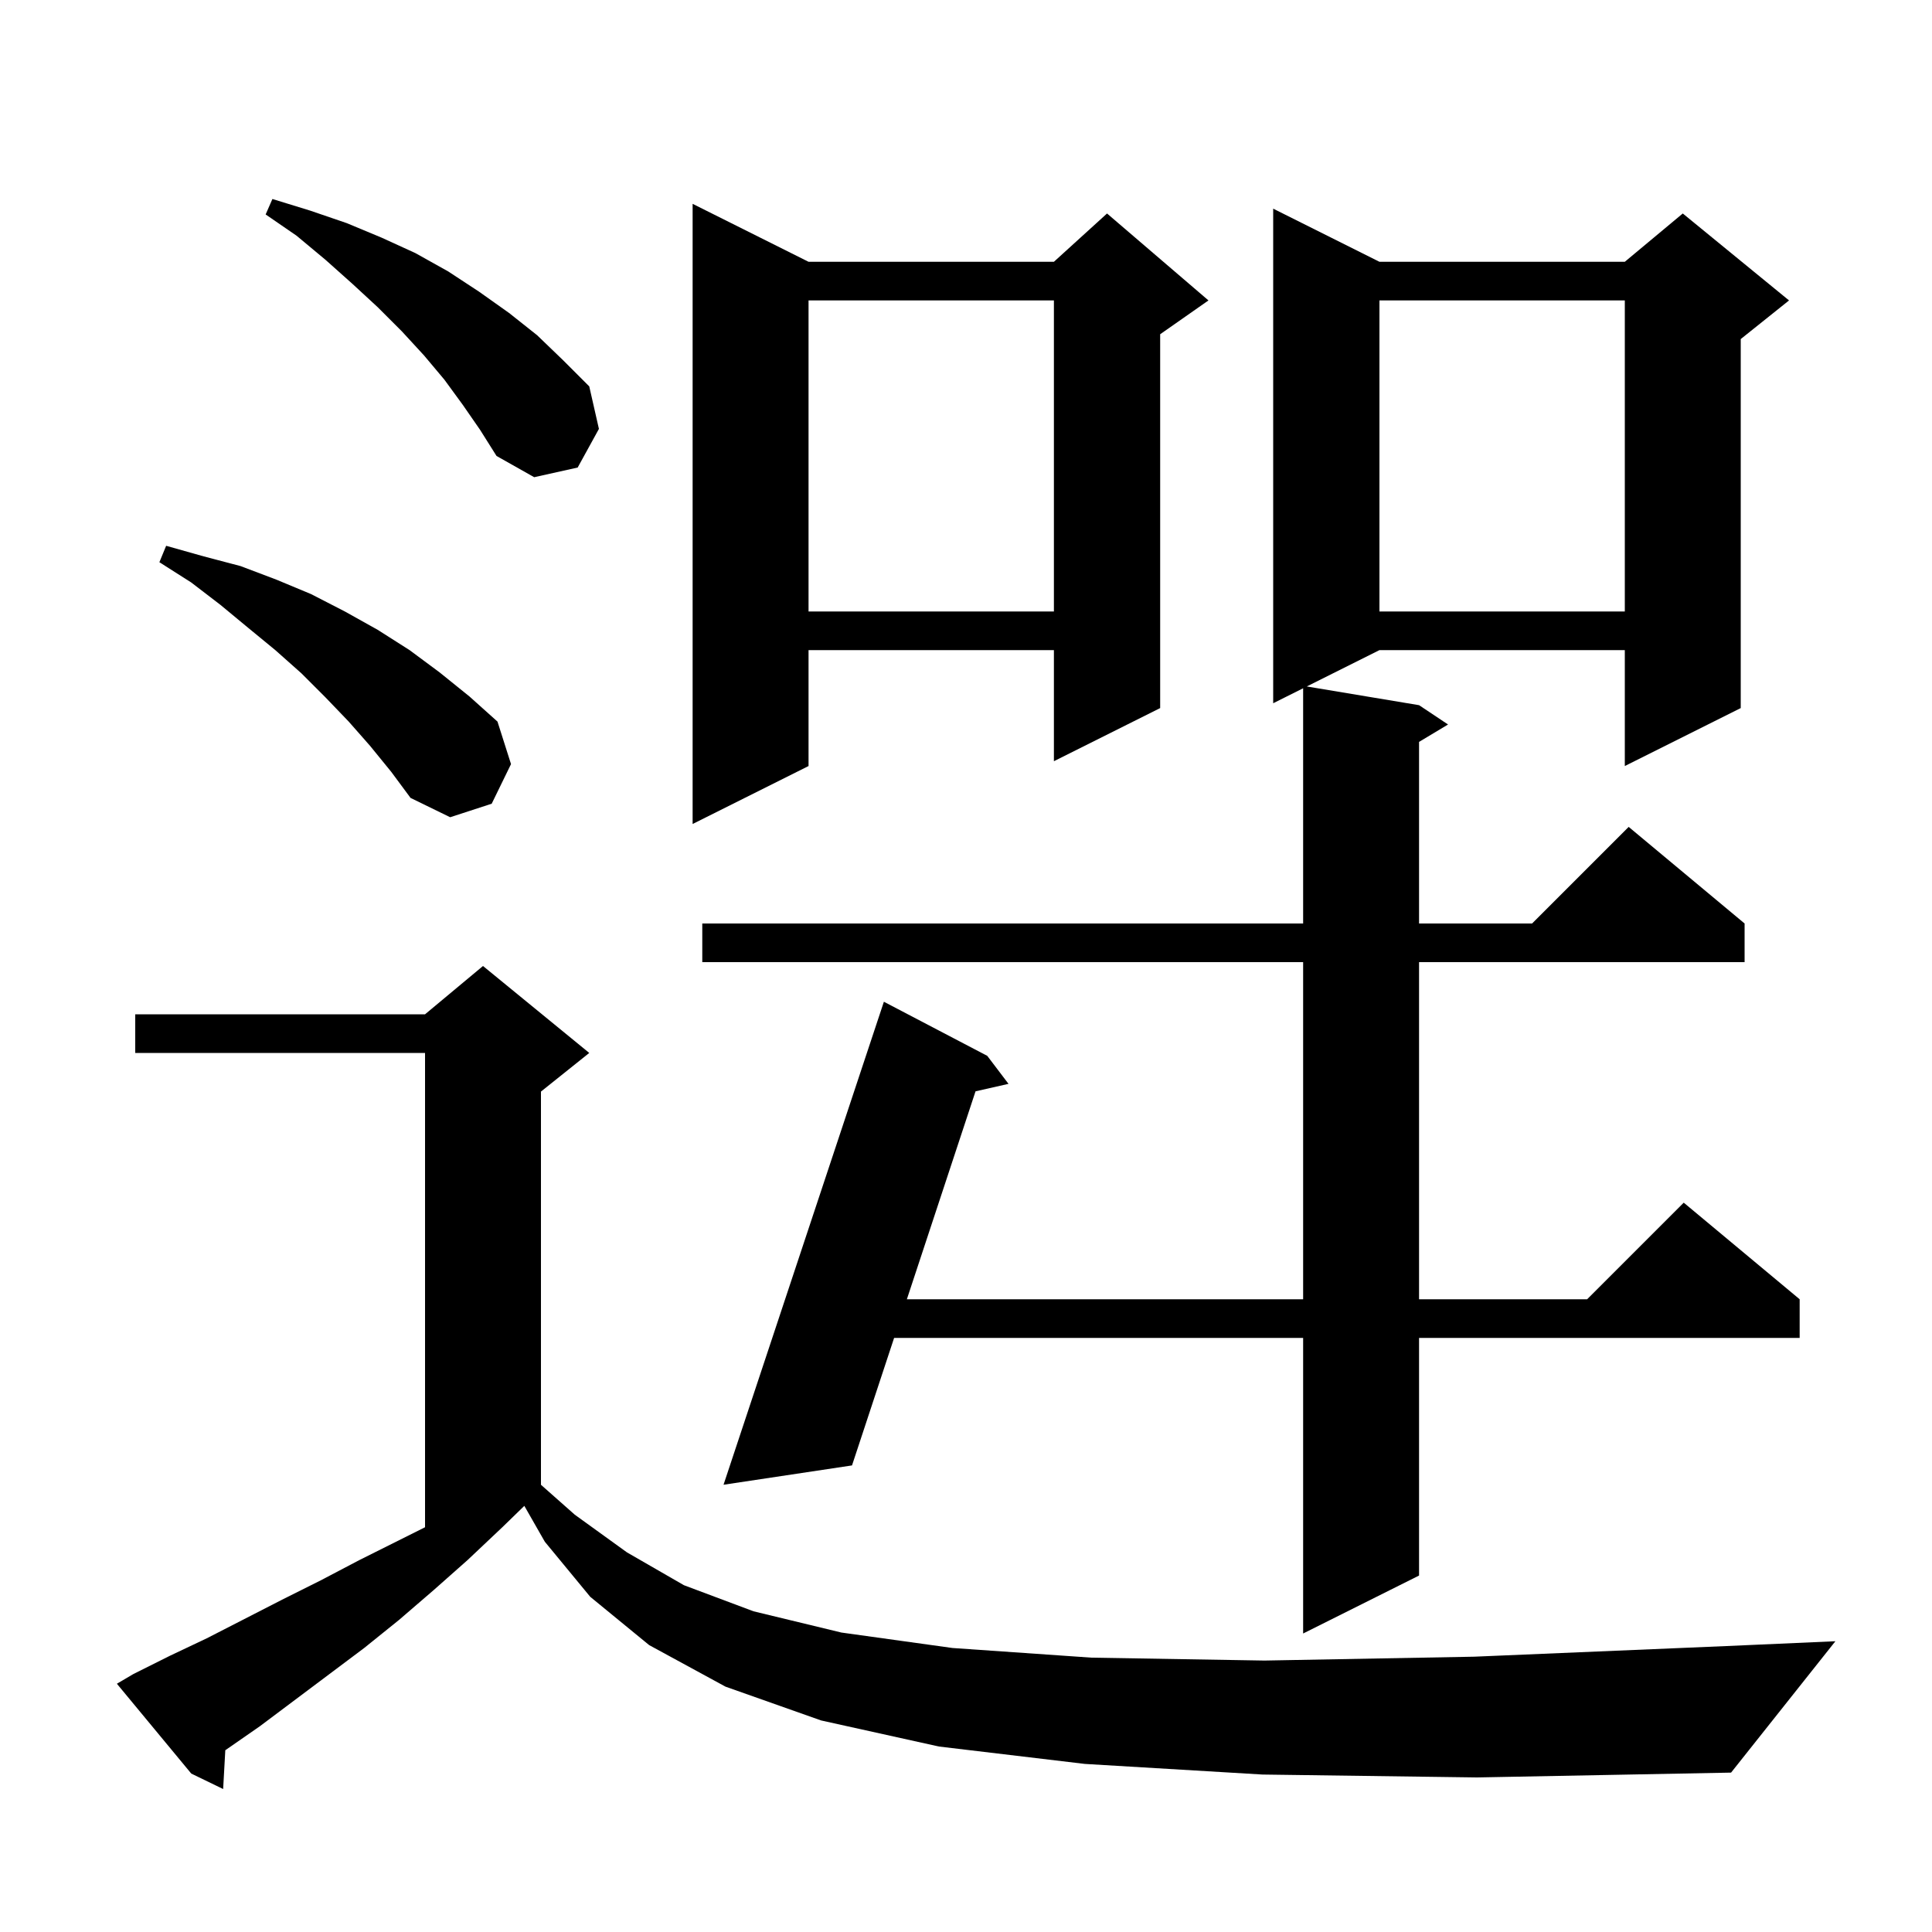 <svg xmlns="http://www.w3.org/2000/svg" xmlns:xlink="http://www.w3.org/1999/xlink" version="1.1" baseProfile="full" viewBox="0 0 200 200" width="200" height="200"><g fill="currentColor"><path d="M 130.7 183.7 L 112.3 182.6 L 97.2 180.8 L 85.0 178.1 L 75.1 174.6 L 67.2 170.3 L 61.1 165.3 L 56.4 159.6 L 54.278 155.887 L 52.0 158.1 L 48.4 161.5 L 44.9 164.6 L 41.3 167.7 L 37.7 170.6 L 26.9 178.7 L 23.323 181.184 L 23.1 185.2 L 19.8 183.6 L 12.1 174.3 L 13.8 173.3 L 17.6 171.4 L 21.4 169.6 L 29.2 165.6 L 33.2 163.6 L 37.2 161.5 L 44.0 158.1 L 44.0 109.0 L 14.0 109.0 L 14.0 105.0 L 44.0 105.0 L 50.0 100.0 L 61.0 109.0 L 56.0 113.0 L 56.0 153.704 L 59.5 156.8 L 64.9 160.7 L 70.8 164.1 L 78.0 166.8 L 87.1 169.0 L 98.6 170.6 L 113.0 171.6 L 130.9 171.9 L 152.6 171.5 L 178.7 170.4 L 190.0 169.9 L 179.2 183.5 L 152.9 184.0 Z M 142.8 27.1 L 168.2 27.1 L 174.2 22.1 L 185.2 31.1 L 180.2 35.1 L 180.2 73.3 L 168.2 79.3 L 168.2 67.3 L 142.8 67.3 L 135.275 71.062 L 146.9 73.0 L 149.9 75.0 L 146.9 76.8 L 146.9 95.6 L 158.6 95.6 L 168.6 85.6 L 180.6 95.6 L 180.6 99.6 L 146.9 99.6 L 146.9 134.5 L 164.3 134.5 L 174.3 124.5 L 186.3 134.5 L 186.3 138.5 L 146.9 138.5 L 146.9 163.1 L 134.9 169.1 L 134.9 138.5 L 92.558 138.5 L 88.2 151.7 L 74.9 153.7 L 91.5 103.7 L 102.2 109.3 L 104.4 112.2 L 100.987 112.973 L 93.879 134.5 L 134.9 134.5 L 134.9 99.6 L 72.7 99.6 L 72.7 95.6 L 134.9 95.6 L 134.9 71.25 L 131.8 72.8 L 131.8 21.6 Z M 83.7 27.1 L 109.1 27.1 L 114.6 22.1 L 125.1 31.1 L 120.1 34.6 L 120.1 73.3 L 109.1 78.8 L 109.1 67.3 L 83.7 67.3 L 83.7 79.3 L 71.7 85.3 L 71.7 21.1 Z M 38.3 77.2 L 36.1 74.7 L 33.7 72.2 L 31.2 69.7 L 28.5 67.3 L 25.7 65.0 L 22.8 62.6 L 19.8 60.3 L 16.5 58.2 L 17.2 56.5 L 21.1 57.6 L 24.9 58.6 L 28.6 60.0 L 32.2 61.5 L 35.7 63.3 L 39.1 65.2 L 42.4 67.3 L 45.5 69.6 L 48.6 72.1 L 51.5 74.7 L 52.9 79.1 L 50.9 83.2 L 46.6 84.6 L 42.5 82.6 L 40.5 79.9 Z M 142.8 31.1 L 142.8 63.3 L 168.2 63.3 L 168.2 31.1 Z M 83.7 31.1 L 83.7 63.3 L 109.1 63.3 L 109.1 31.1 Z M 47.9 41.9 L 46.0 39.3 L 43.9 36.8 L 41.6 34.3 L 39.1 31.8 L 36.5 29.4 L 33.7 26.9 L 30.7 24.4 L 27.5 22.2 L 28.2 20.6 L 32.1 21.8 L 35.9 23.1 L 39.5 24.6 L 43.0 26.2 L 46.4 28.1 L 49.6 30.2 L 52.7 32.4 L 55.6 34.7 L 58.3 37.3 L 61.0 40.0 L 62.0 44.4 L 59.8 48.4 L 55.3 49.4 L 51.4 47.2 L 49.7 44.5 Z "/></g></svg>